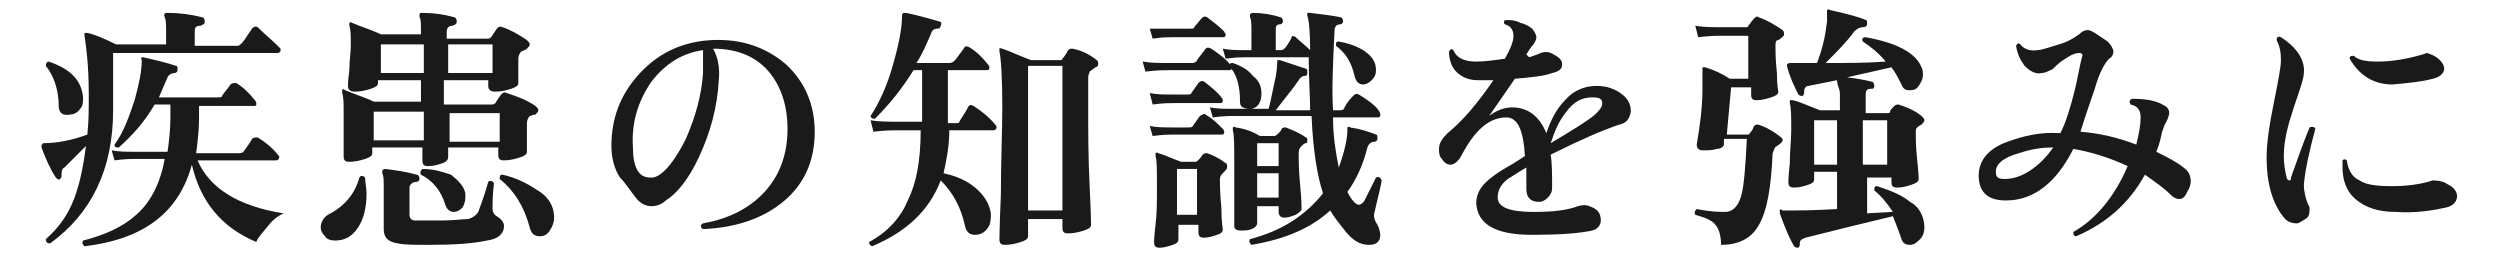 <?xml version="1.0" encoding="utf-8"?>
<!-- Generator: Adobe Illustrator 28.3.0, SVG Export Plug-In . SVG Version: 6.00 Build 0)  -->
<svg version="1.1" id="_レイヤー_2" xmlns="http://www.w3.org/2000/svg" xmlns:xlink="http://www.w3.org/1999/xlink" x="0px"
	 y="0px" viewBox="0 0 174.6 18" style="enable-background:new 0 0 174.6 18;" xml:space="preserve">
<style type="text/css">
	.st0{fill:#1A1A1A;}
</style>
<g id="_レイヤー_1-2">
	<path class="st0" d="M19.5,3.3c0.1,0.1,0.1,0.1,0.1,0.2c0,0.1-0.1,0.2-0.2,0.2H7.9v4c0,4.1-1.5,7.2-4.4,9.3c-0.2,0-0.3-0.1-0.3-0.3
		C4,16,4.6,15.2,5,14.3c0.5-1.1,0.8-2.5,1-4.1c-0.6,0.6-1.1,1.1-1.5,1.5c-0.2,0.1-0.2,0.3-0.2,0.5c0,0.1,0,0.2-0.1,0.3
		c-0.1,0.1-0.2,0-0.3-0.1c-0.4-0.6-0.7-1.3-1-2.1c0-0.1,0-0.1,0-0.2c0,0,0.1,0,0.1-0.1C4,10,5,9.8,6.1,9.4c0.1-0.9,0.1-1.8,0.1-2.8
		c0-2.1-0.2-3.5-0.3-4.1c0-0.1,0-0.1,0-0.2c0,0,0.1,0,0.2,0c0.5,0.1,1.2,0.4,2,0.8h3.5V2.3c0-0.6,0-0.9-0.1-1.1c0-0.1-0.1-0.2,0-0.2
		c0-0.1,0.1-0.1,0.2-0.1c0.8,0,1.6,0.1,2.4,0.3c0.1,0,0.2,0.1,0.2,0.3c0,0.2-0.1,0.2-0.3,0.3c-0.3,0-0.4,0.1-0.4,0.4v1h3
		c0.1,0,0.2-0.1,0.3-0.2c0.1-0.1,0.3-0.4,0.7-1c0.1-0.1,0.2-0.2,0.4-0.1C18.5,2.4,19,2.8,19.5,3.3L19.5,3.3z M5.8,6.8
		c0,0.3,0,0.6-0.2,0.8C5.4,7.9,5.1,8,4.9,8C4.4,8.1,4.1,7.9,4.1,7.4c0-1.2-0.4-2.2-0.9-2.8c0-0.2,0.1-0.3,0.2-0.3
		C4.9,4.8,5.7,5.6,5.8,6.8L5.8,6.8z M19.8,14.9c-0.4,0.2-0.7,0.4-1.1,0.9s-0.7,0.8-0.8,1.1c-2.4-1-3.9-2.8-4.5-5.4
		c-0.9,3.3-3.3,5.2-7.5,5.7c-0.1-0.1-0.2-0.2-0.1-0.4c1.6-0.4,2.8-1,3.6-1.7c1.1-0.9,1.8-2.3,2.1-4H9.4c-0.2,0-0.7,0-1.4,0.1
		l-0.2-0.7c0.5,0.1,1.1,0.1,1.6,0.1h2.3c0.1-0.7,0.2-1.5,0.2-2.4V7.3h-1.1c-0.7,1.2-1.5,2.1-2.5,3c-0.2,0-0.3,0-0.3-0.2
		c0.6-0.8,1-1.9,1.4-3.1c0.3-1.1,0.5-2,0.5-2.8C9.8,4,9.9,4,10,4c0.9,0.2,1.7,0.4,2.3,0.6c0.1,0,0.1,0.1,0.1,0.3
		c0,0.1-0.1,0.2-0.2,0.2c-0.2,0-0.4,0.1-0.5,0.3c-0.2,0.5-0.4,0.9-0.6,1.4h4.1c0.2,0,0.3,0,0.3-0.1c0.2-0.3,0.4-0.5,0.6-0.8
		c0.1-0.1,0.2-0.1,0.4-0.1c0.5,0.3,0.9,0.7,1.3,1.2c0.1,0.1,0.1,0.2,0.1,0.3c0,0.1-0.1,0.1-0.2,0.1h-3.8v0.9c0,0.8-0.1,1.6-0.2,2.4
		h2.9c0.2,0,0.3,0,0.4-0.1c0.3-0.4,0.5-0.7,0.6-0.9c0.1-0.1,0.2-0.1,0.4-0.1c0.5,0.3,1,0.7,1.4,1.2c0.1,0.1,0.1,0.1,0.1,0.2
		c0,0.1-0.1,0.2-0.2,0.2h-5.5C14.6,13.1,16.6,14.4,19.8,14.9L19.8,14.9z"/>
	<path class="st0" d="M25.5,12.4c0,0.4,0.1,0.7,0.1,1.1c0,1-0.2,1.8-0.6,2.4c-0.4,0.6-0.9,0.9-1.6,0.9c-0.3,0-0.6-0.1-0.7-0.3
		c-0.2-0.2-0.3-0.4-0.3-0.6c0-0.4,0.2-0.7,0.5-0.9c1.2-0.6,1.9-1.5,2.2-2.6C25.2,12.2,25.4,12.3,25.5,12.4L25.5,12.4z M37.4,7.4
		c0.1,0.1,0.2,0.2,0.2,0.3c0,0.1-0.1,0.2-0.2,0.3C37.2,8,37.1,8.1,37,8.1c-0.1,0.1-0.2,0.3-0.2,0.5c0,0.2,0,0.6,0,1.2
		c0,0.5,0,0.8,0,0.8c0,0.2-0.2,0.3-0.5,0.4c-0.3,0.1-0.7,0.2-1.1,0.2c-0.3,0-0.4-0.1-0.4-0.4v-0.5h-3.5v0.7c0,0.1-0.1,0.3-0.4,0.4
		c-0.3,0.1-0.6,0.2-1,0.2c-0.3,0-0.4-0.1-0.4-0.4v-0.9h-3.5v0.4c0,0.2-0.2,0.3-0.5,0.4c-0.3,0.1-0.7,0.2-1.1,0.2
		c-0.3,0-0.4-0.1-0.4-0.4c0,0,0-0.4,0-1.2s0-1.4,0-1.8c0-0.7,0-1.1-0.1-1.4c0-0.1,0-0.1,0-0.2s0.1-0.1,0.2,0c0.7,0.3,1.4,0.5,2,0.8
		h3.3V5.6h-3v0.2c0,0.2-0.2,0.3-0.5,0.4c-0.3,0.1-0.7,0.2-1.1,0.2c-0.3,0-0.5-0.1-0.5-0.4c0,0,0-0.4,0.1-1.1c0-0.7,0.1-1.2,0.1-1.7
		c0-0.7,0-1.1-0.1-1.4c0-0.1,0-0.1,0-0.2c0,0,0.1-0.1,0.2,0c0.7,0.3,1.4,0.5,2,0.8h2.8V2.3c0-0.6,0-1-0.1-1.1c0-0.1,0-0.2,0-0.2
		c0-0.1,0.1-0.1,0.2-0.1c0.8,0,1.5,0.1,2.2,0.3c0.1,0,0.2,0.1,0.2,0.3c0,0.2-0.1,0.2-0.3,0.3c-0.3,0-0.4,0.2-0.4,0.4v0.5h2.8
		c0.1,0,0.2,0,0.3-0.1l0.4-0.6c0.1-0.1,0.2-0.2,0.4-0.1c0.6,0.2,1.1,0.5,1.7,0.9c0.1,0.1,0.2,0.2,0.2,0.3c0,0.1-0.1,0.2-0.2,0.3
		c-0.1,0.1-0.2,0.1-0.4,0.2c-0.1,0.1-0.2,0.3-0.2,0.5c0,0.2,0,0.6,0,1c0,0.5,0,0.7,0,0.7c0,0.2-0.2,0.3-0.5,0.4s-0.7,0.2-1.1,0.2
		c-0.3,0-0.5-0.1-0.5-0.4V5.6h-3.1v1.7h3.3c0.1,0,0.2,0,0.3-0.1c0,0,0.1-0.2,0.4-0.6c0.1-0.1,0.2-0.2,0.4-0.1
		C36.3,6.8,36.8,7,37.4,7.4L37.4,7.4z M29.6,7.8h-3.5v2h3.5C29.6,9.9,29.6,7.8,29.6,7.8z M29.6,5.1v-2h-3v2
		C26.6,5.1,29.6,5.1,29.6,5.1z M35.2,15.8c0,0.5-0.4,0.9-1.2,1c-0.9,0.2-2.2,0.3-4,0.3c-1,0-1.8,0-2.2-0.1c-0.7-0.1-1-0.4-1-1v-2.9
		c0-0.5,0-0.8-0.1-1c0-0.1,0-0.1,0-0.2c0,0,0.1-0.1,0.2-0.1c0.8,0.1,1.5,0.2,2.2,0.4c0.1,0,0.2,0.1,0.2,0.3c0,0.1-0.1,0.2-0.2,0.2
		c-0.3,0-0.5,0.2-0.5,0.4v1.9c0,0.2,0.1,0.4,0.4,0.4c0.4,0,1,0,1.8,0c0.9,0,1.5-0.1,1.9-0.1c0.3-0.1,0.5-0.2,0.7-0.5
		c0.1-0.3,0.4-1,0.7-2.1c0.1-0.1,0.3-0.1,0.4,0.1c-0.1,0.8-0.1,1.4-0.1,1.8c0,0.2,0.1,0.4,0.3,0.5C35,15.3,35.2,15.5,35.2,15.8
		L35.2,15.8z M32.5,13.5c0,0.1,0,0.2,0,0.3c0,0.3-0.1,0.5-0.2,0.7c-0.2,0.2-0.4,0.3-0.6,0.3c-0.3,0-0.5-0.2-0.6-0.5
		c-0.3-1-0.9-1.7-1.7-2.1c-0.1-0.2,0-0.3,0.1-0.4c0.8,0,1.4,0.2,2,0.4C32,12.6,32.4,13,32.5,13.5L32.5,13.5z M34.4,5.1v-2h-3.1v2
		H34.4z M34.9,9.9v-2h-3.5v2H34.9z M38.7,15.2c0,0.3-0.1,0.6-0.3,0.9c-0.2,0.3-0.4,0.4-0.7,0.4c-0.4,0-0.6-0.2-0.7-0.6
		c-0.4-1.5-1.1-2.6-2.1-3.4c0-0.2,0-0.3,0.2-0.3c0.9,0.2,1.7,0.6,2.3,1C38.3,13.7,38.7,14.4,38.7,15.2L38.7,15.2z"/>
	<path class="st0" d="M56.9,9.2c0,2-0.7,3.6-2.1,4.8s-3.3,1.9-5.7,2c-0.2-0.1-0.2-0.3,0-0.4c1.7-0.3,3.2-1,4.3-2.2
		C54.5,12.2,55,10.7,55,9c0-1.7-0.5-3.1-1.4-4.1s-2.2-1.5-3.8-1.5c0.3,0.5,0.5,1.3,0.4,2.2c-0.1,1.9-0.6,3.7-1.4,5.4
		c-0.7,1.5-1.5,2.5-2.3,3c-0.3,0.3-0.7,0.4-1,0.4c-0.4,0-0.8-0.2-1.1-0.6c-0.4-0.5-0.7-1-1.1-1.4c-0.4-0.6-0.6-1.4-0.6-2.2
		c0-1.9,0.6-3.6,2-5.1s3.1-2.2,5-2.3c2.1-0.1,3.8,0.5,5.2,1.7C56.2,5.7,56.9,7.3,56.9,9.2L56.9,9.2z M49.1,5.1c0-0.8,0-1.3,0-1.6
		c-1.4,0.2-2.6,0.9-3.6,2.2c-0.9,1.3-1.4,2.8-1.3,4.5c0,1.5,0.4,2.2,1.2,2.2c0.2,0,0.3,0,0.5-0.1c0.6-0.3,1.3-1.2,2-2.6
		C48.6,8.1,49,6.6,49.1,5.1L49.1,5.1z"/>
	<path class="st0" d="M69.5,8.7c0.1,0.1,0.1,0.1,0.1,0.2c0,0.1-0.1,0.2-0.2,0.2h-3.1c0,1.1-0.2,2.1-0.4,3c0.9,0.2,1.6,0.5,2.2,1
		c0.6,0.5,1,1.1,1.1,1.8c0,0.4,0,0.7-0.2,1c-0.2,0.3-0.5,0.5-0.9,0.5c-0.4,0-0.6-0.2-0.7-0.6c-0.3-1.4-0.9-2.4-1.7-3.2
		c-0.8,2.1-2.4,3.6-4.8,4.6c-0.2-0.1-0.2-0.2-0.2-0.3c1.3-0.7,2.2-1.7,2.7-2.9c0.6-1.2,0.9-2.8,0.9-4.9h-1.6c-0.3,0-0.9,0-1.7,0.1
		l-0.2-0.8c0.6,0.1,1.3,0.1,1.9,0.1h1.7V4.9h-0.6c-0.8,1.3-1.7,2.4-2.7,3.4c-0.2,0-0.3-0.1-0.3-0.2c0.6-0.9,1.2-2.2,1.6-3.7
		c0.4-1.4,0.6-2.5,0.6-3.3c0-0.1,0-0.1,0.1-0.2c0,0,0.1,0,0.1,0c0.2,0,1,0.2,2.4,0.6c0.1,0,0.2,0.1,0.1,0.3c0,0.1-0.1,0.2-0.2,0.2
		c-0.3,0-0.4,0.1-0.5,0.4c-0.3,0.7-0.6,1.4-1,2h2.3c0.2,0,0.3-0.1,0.4-0.2c0.1-0.1,0.3-0.4,0.6-0.8c0.1-0.2,0.2-0.2,0.4-0.1
		c0.5,0.3,0.9,0.7,1.3,1.2c0.1,0.1,0.1,0.2,0.1,0.2c0,0.2-0.1,0.2-0.2,0.2h-2.7v3.7h0.5c0.2,0,0.3,0,0.3-0.1c0.1-0.2,0.4-0.6,0.6-1
		c0.1-0.2,0.2-0.2,0.4-0.1C68.6,7.8,69.1,8.2,69.5,8.7L69.5,8.7z M76.6,4.2c0.1,0.1,0.1,0.1,0.1,0.3c0,0.1-0.1,0.2-0.2,0.2
		c-0.1,0.1-0.3,0.2-0.4,0.3C76.1,5.1,76,5.2,76,5.4v2.1c0,1.7,0,3.5,0.1,5.5c0.1,2,0.1,2.9,0.1,2.7c0,0.2-0.2,0.3-0.5,0.4
		c-0.3,0.1-0.7,0.2-1.1,0.2c-0.3,0-0.4-0.1-0.4-0.4v-0.6h-2.4v1.2c0,0.2-0.2,0.3-0.5,0.4c-0.3,0.1-0.7,0.2-1.1,0.2
		c-0.3,0-0.4-0.1-0.4-0.4c0,0.2,0-0.8,0.1-3.1c0-2.3,0.1-4.4,0.1-6.1c0-2.2-0.1-3.5-0.2-3.9c0-0.1,0-0.1,0-0.2s0.1,0,0.2,0
		c0.6,0.2,1.2,0.5,2,0.8h2c0.1,0,0.2,0,0.2-0.1c0,0,0.2-0.2,0.4-0.6c0.1-0.1,0.2-0.1,0.3-0.1C75.5,3.5,76.1,3.8,76.6,4.2L76.6,4.2z
		 M74.2,14.7V4.6h-2.4v10.1C71.7,14.7,74.2,14.7,74.2,14.7z"/>
	<path class="st0" d="M88.1,6.5c0,0.6-0.2,1-0.7,1.1c-0.2,0-0.4,0-0.6-0.1c-0.2-0.1-0.2-0.3-0.2-0.5c0-0.9-0.2-1.7-0.6-2.2
		c0,0.1-0.1,0.1-0.2,0.1h-4.1c-0.3,0-0.9,0-1.7,0.1l-0.2-0.7c0.6,0.1,1.2,0.1,1.9,0.1h1.6c0.1,0,0.3-0.1,0.3-0.2
		c0.2-0.3,0.4-0.5,0.6-0.8c0.1-0.1,0.2-0.1,0.4,0c0.6,0.4,1.1,0.8,1.3,1.1c0-0.1,0.1-0.1,0.2-0.1c0.6,0.2,1.1,0.5,1.4,0.9
		C87.9,5.6,88.1,6,88.1,6.5z M85.5,2.2c0,0.1,0.1,0.1,0.1,0.2c0,0.2-0.1,0.2-0.2,0.2h-3.6c-0.2,0-0.7,0-1.3,0.1l-0.2-0.7
		C80.8,2,81.3,2,81.8,2h1.3c0.2,0,0.3,0,0.3-0.1l0.5-0.6c0.1-0.1,0.2-0.2,0.4-0.1C84.7,1.5,85.1,1.8,85.5,2.2z M85.3,6.8
		c0,0,0.1,0.1,0.1,0.2c0,0.2-0.1,0.2-0.2,0.2h-3.3c-0.2,0-0.7,0-1.4,0.1l-0.2-0.8c0.5,0.1,1,0.1,1.5,0.1h1.1c0.1,0,0.3,0,0.3-0.1
		l0.5-0.7c0.1-0.1,0.2-0.2,0.4-0.1C84.6,6.1,85,6.4,85.3,6.8L85.3,6.8z M85.4,9c0,0,0.1,0.1,0.1,0.2c0,0.2-0.1,0.2-0.2,0.2h-3.4
		c-0.2,0-0.7,0-1.4,0.1l-0.2-0.7c0.5,0.1,1,0.1,1.5,0.1H83c0.1,0,0.3,0,0.3-0.1l0.5-0.7C84,8,84.1,7.9,84.2,8
		C84.7,8.3,85,8.6,85.4,9L85.4,9z M85.6,11.4c0.1,0,0.1,0.1,0.1,0.3c0,0.1-0.1,0.2-0.3,0.4c-0.1,0.1-0.2,0.2-0.2,0.4
		c0,0.4,0,1,0.1,2c0,1,0.1,1.5,0.1,1.5c0,0.2-0.1,0.3-0.4,0.4c-0.3,0.1-0.6,0.2-0.9,0.2c-0.3,0-0.4-0.1-0.4-0.4v-0.5h-1.4v1
		c0,0.2-0.1,0.3-0.4,0.4c-0.3,0.1-0.6,0.2-0.9,0.2c-0.3,0-0.4-0.1-0.4-0.4c0,0,0-0.4,0.1-1.2s0.1-1.6,0.1-2.4c0-1.4,0-2.2-0.1-2.4
		c0-0.1,0-0.1,0-0.2c0,0,0.1-0.1,0.2,0c0.4,0.1,1,0.4,1.6,0.6h1c0.1,0,0.3-0.2,0.5-0.5c0.1-0.1,0.2-0.1,0.3-0.1
		C84.6,10.8,85.1,11,85.6,11.4L85.6,11.4z M83.6,15v-3.2h-1.4V15H83.6z M96.5,12.6c-0.1,0.6-0.3,1.3-0.5,2.2c-0.1,0.3,0,0.6,0.2,0.9
		c0.1,0.2,0.2,0.5,0.2,0.7c0,0.5-0.3,0.7-0.8,0.7c-0.6,0-1.1-0.3-1.6-0.9c-0.4-0.5-0.8-1-1.1-1.5c-1.3,1.2-3.1,2-5.5,2.4
		c-0.1-0.1-0.2-0.2-0.1-0.4c2.3-0.6,3.9-1.7,5.1-3.2c-0.4-1.2-0.7-3-0.8-5.4h-5.5c-0.2,0-0.7,0-1.4,0.1l-0.2-0.7
		c0.5,0.1,1.1,0.1,1.6,0.1h2.5c0.1-0.3,0.2-0.9,0.4-1.8c0.2-0.8,0.2-1.4,0.2-1.5c0-0.1,0-0.1,0.1-0.1c0,0,0.1,0,0.1,0
		c0.9,0.3,1.5,0.5,1.8,0.6c0.1,0,0.1,0.1,0.1,0.3s-0.1,0.2-0.2,0.2c-0.1,0-0.3,0.1-0.4,0.3c-0.4,0.6-1,1.3-1.6,2.1h2.4
		c0-1-0.1-2.2-0.1-3.7H87c-0.2,0-0.7,0-1.4,0.1l-0.2-0.7c0.5,0.1,1,0.1,1.5,0.1h0.5V2.2c0-0.5,0-0.8-0.1-1c0-0.1,0-0.1,0-0.2
		c0,0,0.1-0.1,0.2-0.1c0.6,0,1.3,0.1,1.9,0.3c0.1,0,0.2,0.1,0.2,0.3c0,0.1-0.1,0.2-0.2,0.2c-0.2,0-0.3,0.1-0.3,0.3v1.5h0.4
		c0.1,0,0.2-0.1,0.3-0.2C90,3,90.2,2.7,90.2,2.6s0.2-0.1,0.3,0c0.3,0.3,0.7,0.6,1,0.9c0-1.4-0.1-2.2-0.2-2.4c0-0.1,0-0.1,0-0.2
		c0,0,0.1,0,0.2,0c0.9,0.1,1.6,0.2,2.1,0.3c0.1,0,0.2,0.1,0.2,0.3c0,0.1-0.1,0.2-0.2,0.2c-0.3,0-0.4,0.2-0.4,0.5
		c-0.1,2.2-0.2,4-0.1,5.5h0.5c0.2,0,0.3-0.1,0.3-0.2c0.1-0.2,0.3-0.5,0.6-0.8c0.1-0.1,0.2-0.2,0.4-0.1c1,0.6,1.5,1.1,1.5,1.4
		c0,0.2-0.1,0.2-0.2,0.2h-3.1c0,1.4,0.2,2.5,0.4,3.5c0.4-1.1,0.6-2,0.6-2.6c0-0.1,0-0.1,0-0.2c0,0,0.1-0.1,0.2,0
		C95,9,95.6,9.2,96.1,9.4c0.1,0,0.1,0.1,0.1,0.3c0,0.1-0.1,0.2-0.2,0.2c-0.2,0-0.4,0.1-0.5,0.4c-0.3,1.2-0.8,2.3-1.4,3.1
		c0.3,0.6,0.6,0.9,0.8,0.9c0.1,0,0.3-0.1,0.4-0.3c0.1-0.2,0.4-0.8,0.8-1.6C96.3,12.3,96.4,12.4,96.5,12.6L96.5,12.6z M91.2,9.6
		c0.1,0,0.1,0.1,0.1,0.2c0,0.1,0,0.2-0.1,0.2s-0.2,0.1-0.3,0.2c-0.1,0.1-0.2,0.2-0.2,0.5c0,0.4,0,1.2,0.1,2.2s0.1,1.6,0.1,1.7
		c0,0.1-0.1,0.2-0.4,0.4c-0.3,0.1-0.5,0.2-0.8,0.2c-0.2,0-0.4-0.1-0.4-0.4v-0.4h-1.5v1.2c0,0.1-0.1,0.3-0.4,0.4
		c-0.2,0.1-0.5,0.1-0.8,0.1c-0.2,0-0.4-0.1-0.4-0.3c0,0.1,0-0.4,0-1.4c0-1,0-2,0-2.9c0-1.3,0-2.1-0.1-2.4c0-0.1,0-0.1,0-0.2
		c0,0,0.1-0.1,0.2,0C87,9,87.5,9.2,88,9.5h1c0.1,0,0.2-0.1,0.3-0.2s0.2-0.2,0.2-0.3c0.1-0.1,0.2-0.1,0.3-0.1
		C90.3,9.1,90.8,9.3,91.2,9.6L91.2,9.6z M89.3,11.6V10h-1.5v1.6H89.3z M89.3,13.8v-1.7h-1.5v1.7H89.3z M96.1,4.9
		c0,0.3-0.1,0.5-0.3,0.7c-0.2,0.2-0.4,0.3-0.6,0.3c-0.3,0-0.5-0.2-0.6-0.6c-0.2-0.9-0.6-1.6-1.3-2.1c0-0.2,0-0.3,0.2-0.3
		c0.6,0.1,1.2,0.3,1.7,0.6C95.8,3.9,96.1,4.3,96.1,4.9L96.1,4.9z"/>
	<path class="st0" d="M113.1,8.7c-1.2,0.4-2.8,1.1-4.8,2.1c0.1,0.6,0.1,1.4,0.1,2.3c0,0.3-0.1,0.5-0.3,0.7c-0.2,0.2-0.4,0.3-0.6,0.3
		c-0.6,0-0.9-0.3-0.9-0.9c0-0.1,0-0.3,0-0.6c0-0.4,0-0.7,0-0.9c-0.7,0.4-1.1,0.7-1.3,0.8c-0.5,0.4-0.7,0.8-0.7,1.3
		c0,0.7,0.9,1,2.5,1c1.3,0,2.3-0.1,3.1-0.4c0.3-0.1,0.6-0.1,0.8,0c0.6,0.2,0.8,0.5,0.8,1c0,0.3-0.2,0.6-0.6,0.7
		c-0.9,0.2-2.3,0.3-4.2,0.3c-2.5,0-3.8-0.7-3.9-2.2c0-0.5,0.2-1,0.6-1.4c0.3-0.3,0.8-0.7,1.5-1.1c0.2-0.1,0.7-0.4,1.3-0.8
		c-0.1-1.8-0.5-2.7-1.3-2.7c-1.2,0-2.2,0.9-3.1,2.6c-0.2,0.4-0.5,0.7-0.8,0.7c-0.2,0-0.4-0.1-0.6-0.4c-0.2-0.2-0.2-0.5-0.2-0.7
		c0-0.4,0.2-0.7,0.6-1.1c1.1-0.9,2.1-2.1,3.2-3.7c-0.4,0-0.8,0-1.1,0c-0.6,0-1.1-0.2-1.5-0.6c-0.3-0.3-0.5-0.8-0.5-1.4
		c0.1-0.2,0.2-0.2,0.3-0.1c0.2,0.5,0.7,0.8,1.6,0.8c0.6,0,1.3-0.1,2-0.2c0.4-0.7,0.6-1.2,0.6-1.6c0-0.4-0.2-0.7-0.6-0.8
		c-0.1-0.1-0.1-0.3,0.1-0.3c0.3,0,0.6,0,1,0.2c0.4,0.1,0.7,0.3,0.8,0.4s0.3,0.4,0.3,0.6c0,0.2-0.1,0.3-0.2,0.5
		c-0.2,0.2-0.3,0.4-0.5,0.7L106.8,4c0.3-0.1,0.6-0.2,0.8-0.3c0.3-0.1,0.6-0.1,0.9,0.1c0.4,0.2,0.6,0.4,0.6,0.7
		c0,0.3-0.2,0.5-0.7,0.6c-0.5,0.2-1.4,0.3-2.6,0.4c-0.7,1-1.3,1.9-1.8,2.6c0.5-0.4,1.1-0.6,1.6-0.6c1.1,0,1.9,0.6,2.4,1.8
		c0.3-0.9,0.7-1.7,1.3-2.3c0.6-0.7,1.4-1,2.2-1c0.7,0,1.3,0.2,1.8,0.6c0.4,0.3,0.6,0.7,0.6,1.2C113.8,8.3,113.6,8.6,113.1,8.7
		L113.1,8.7z M111.4,8c0.3-0.3,0.5-0.5,0.5-0.8c0-0.3-0.2-0.4-0.7-0.4c-0.7,0-1.3,0.3-1.8,1c-0.5,0.6-0.8,1.3-1.1,2.2
		C109.8,9.1,110.8,8.5,111.4,8L111.4,8z"/>
	<path class="st0" d="M124.5,2.1c0.1,0.1,0.1,0.2,0.1,0.3c0,0.1-0.1,0.2-0.4,0.4C124,2.8,124,3,124,3.2c0,0.4,0,1,0.1,1.9
		c0,0.9,0.1,1.3,0.1,1.3c0,0.2-0.2,0.3-0.5,0.4c-0.3,0.1-0.7,0.2-1,0.2c-0.3,0-0.4-0.1-0.4-0.4V6.1h-1.4l-0.3,3.3h1.4
		c0.1,0,0.2,0,0.2-0.1c0.1-0.1,0.2-0.2,0.3-0.5c0.1-0.1,0.2-0.1,0.3-0.1c0.6,0.2,1.1,0.5,1.6,0.9c0.1,0.1,0.1,0.1,0.1,0.2
		s-0.1,0.2-0.4,0.4c-0.2,0.1-0.2,0.3-0.3,0.5c-0.1,2.4-0.4,4-0.9,4.9c-0.5,1-1.4,1.5-2.7,1.5c0-0.7-0.2-1.2-0.4-1.4
		c-0.2-0.3-0.7-0.5-1.4-0.7c-0.1-0.2,0-0.3,0.1-0.4c1,0.2,1.6,0.2,2,0.2c0.5,0,0.9-0.4,1.1-1.1c0.2-0.7,0.3-2,0.4-4h-1.6l0,0.4
		c0,0.1-0.2,0.3-0.5,0.3c-0.3,0.1-0.6,0.1-1,0.1c-0.3,0-0.4-0.2-0.4-0.4c0.2-1.2,0.4-2.5,0.4-3.9c0-0.6,0-1.1,0-1.4
		c0-0.1,0-0.1,0-0.1s0.1,0,0.2,0c0.6,0.2,1.1,0.4,1.7,0.8h1.3v-3h-1.9c-0.3,0-0.8,0-1.6,0.1l-0.2-0.8c0.6,0.1,1.2,0.1,1.8,0.1h1.7
		c0.1,0,0.2,0,0.2-0.1c0.1-0.1,0.2-0.3,0.4-0.5c0.1-0.1,0.2-0.2,0.3-0.1C123.4,1.4,123.9,1.7,124.5,2.1L124.5,2.1z M134.4,15.9
		c0,0.3-0.1,0.6-0.3,0.8c-0.2,0.2-0.4,0.4-0.7,0.4c-0.3,0-0.5-0.1-0.6-0.4c-0.2-0.6-0.4-1.1-0.6-1.6c-1.7,0.4-3.7,0.9-6.1,1.5
		c-0.3,0.1-0.4,0.2-0.4,0.4c0,0.1,0,0.2-0.1,0.3c-0.1,0-0.2,0-0.3-0.1c-0.3-0.5-0.6-1.2-1-2.3c0-0.1,0-0.1,0-0.2s0.1-0.1,0.2,0
		c0.3,0,0.6,0,0.6,0c0.5,0,1.5,0,3.2-0.1v-2.6h-1.6v0.5c0,0.2-0.1,0.3-0.4,0.4c-0.3,0.1-0.6,0.2-1,0.2c-0.3,0-0.4-0.1-0.4-0.4
		c0,0,0-0.4,0.1-1.3c0-0.9,0.1-1.6,0.1-2.3c0-0.9,0-1.5-0.1-1.9c0-0.1,0-0.2,0-0.2c0,0,0.1,0,0.2,0c0.5,0.1,1.1,0.4,1.9,0.7h1.4V6.7
		c0-0.2,0-0.4-0.1-0.6c-0.1-0.3-0.1-0.5-0.1-0.5l-2,0.4c-0.2,0-0.3,0.2-0.3,0.4c0,0.1,0,0.2-0.1,0.3c-0.1,0-0.2,0-0.3-0.1
		c-0.3-0.6-0.6-1.2-0.8-2c0-0.1,0-0.1,0-0.1c0,0,0.1-0.1,0.2-0.1c0.1,0,0.3,0,0.5,0c0.3,0,0.8,0,1.4,0c0.4-1,0.6-2,0.7-2.9
		c0-0.2,0-0.5,0-0.8c0,0,0.1-0.1,0.2,0c1.3,0.3,2.1,0.5,2.5,0.7c0.1,0,0.1,0.1,0.1,0.3c0,0.1-0.1,0.2-0.3,0.2
		c-0.2,0-0.4,0.1-0.6,0.3c-0.5,0.7-1.2,1.4-2,2.2c1.5,0,2.9,0,4.2-0.1c-0.5-0.6-1-1-1.6-1.4c-0.1-0.2,0-0.3,0.2-0.3
		c2.2,0.4,3.5,1.1,3.9,2.1c0.1,0.2,0.1,0.4,0.1,0.5c0,0.3-0.1,0.5-0.3,0.8s-0.4,0.3-0.7,0.3c-0.2,0-0.4-0.1-0.5-0.4
		c-0.2-0.4-0.4-0.8-0.7-1.2l-3.1,0.7c0.8,0.1,1.3,0.2,1.7,0.3c0.1,0,0.2,0.1,0.2,0.3s-0.1,0.2-0.2,0.2c-0.3,0-0.4,0.1-0.4,0.4v1.3
		h1.5c0.1,0,0.2,0,0.2-0.1c0-0.1,0.1-0.2,0.3-0.4c0.1-0.1,0.2-0.1,0.3-0.1c0.6,0.2,1.1,0.4,1.6,0.8c0.1,0.1,0.2,0.2,0.2,0.3
		c0,0.1-0.1,0.2-0.2,0.3c-0.2,0.1-0.3,0.2-0.3,0.2c-0.1,0.1-0.1,0.2-0.1,0.3c0,0.5,0,1.1,0.1,2s0.1,1.3,0.1,1.3
		c0,0.2-0.2,0.3-0.5,0.4c-0.3,0.1-0.6,0.2-1,0.2c-0.3,0-0.4-0.1-0.4-0.4v-0.3h-1.7v2.5l1.8-0.1c-0.4-0.6-0.8-1.1-1.3-1.5
		c0-0.2,0-0.3,0.2-0.3c0.9,0.3,1.7,0.6,2.3,1.1C134,14.4,134.4,15.1,134.4,15.9L134.4,15.9z M128.3,11.5V8.4h-1.6v3.1H128.3z
		 M131.8,8.4h-1.7v3.1h1.7C131.8,11.5,131.8,8.4,131.8,8.4z"/>
	<path class="st0" d="M152.2,13.9c-0.2,0-0.4-0.1-0.6-0.3c-0.5-0.5-1.1-0.9-1.8-1.4c-1.1,2-2.7,3.4-4.8,4.3c-0.2,0-0.2-0.2-0.2-0.3
		c1.6-0.9,2.9-2.5,3.8-4.6c-1.3-0.6-2.6-1-3.8-1.2c-1.2,2.4-2.8,3.6-4.7,3.6c-1.2,0-1.8-0.5-1.9-1.5c-0.1-1.2,0.6-2.1,2-2.6
		c1.1-0.4,2.3-0.7,3.7-0.6c0.4-0.8,0.7-1.8,1-3c0.2-0.8,0.3-1.5,0.5-2.3c0.1-0.2,0-0.3-0.2-0.3c-0.2,0-0.5,0.1-0.8,0.3
		c-0.3,0.2-0.5,0.3-0.7,0.5c-0.2,0.2-0.4,0.4-0.5,0.4c-0.2,0.1-0.4,0.2-0.6,0.2c-0.4,0.1-0.8-0.1-1.2-0.5c-0.3-0.4-0.5-0.8-0.6-1.4
		c0.1-0.2,0.2-0.2,0.3-0.1c0.2,0.3,0.7,0.5,1.2,0.4c0.3,0,0.8-0.2,1.5-0.4s1.1-0.5,1.4-0.7c0.2-0.2,0.4-0.3,0.6-0.3
		c0.2,0,0.3,0.1,0.5,0.2c0.3,0.2,0.6,0.4,0.9,0.6c0.2,0.2,0.4,0.5,0.4,0.7c0,0.2-0.1,0.4-0.3,0.5c-0.3,0.3-0.7,1-1,2.1
		c-0.7,2-1,3-1,3c1.3,0.1,2.6,0.4,3.9,0.9c0.2-0.8,0.3-1.4,0.3-1.9c0-0.5-0.2-0.8-0.7-0.9c-0.1-0.2-0.1-0.3,0.1-0.4
		c0.9,0,1.7,0.1,2.3,0.5c0.2,0.1,0.3,0.3,0.3,0.5c0,0.1-0.1,0.4-0.2,0.6c-0.2,0.3-0.2,0.5-0.3,0.7c-0.1,0.5-0.2,0.9-0.4,1.4
		c0.8,0.4,1.4,0.7,1.9,1.1c0.4,0.3,0.5,0.6,0.5,1c0,0.2-0.1,0.5-0.2,0.6C152.6,13.8,152.4,13.9,152.2,13.9L152.2,13.9z M143.4,10.3
		c-0.8,0-1.5,0.1-2.4,0.4c-1.1,0.3-1.7,0.8-1.6,1.4c0,0.3,0.2,0.4,0.6,0.4c0.6,0,1.2-0.2,1.8-0.6C142.4,11.5,142.9,11,143.4,10.3
		L143.4,10.3z"/>
	<path class="st0" d="M161.7,9c-0.4,1.5-0.7,2.8-0.8,3.9c0,0.4,0.1,0.9,0.3,1.4c0.1,0.1,0.1,0.2,0.1,0.4c0,0.3-0.1,0.5-0.3,0.6
		s-0.4,0.3-0.6,0.3c-0.3,0-0.6-0.1-0.8-0.3c-0.8-0.9-1.3-2.3-1.3-4.3c0-1.1,0.2-2.3,0.5-3.8c0.3-1.5,0.5-2.5,0.5-3
		c0-0.6-0.1-1-0.3-1.4c0-0.2,0.1-0.3,0.3-0.2c1.1,0.7,1.7,1.6,1.6,2.5c0,0.4-0.3,1.2-0.7,2.4s-0.7,2.3-0.7,3.4
		c0,0.6,0.1,1.1,0.2,1.5c0,0.1,0.1,0.2,0.2,0.2c0.1,0,0.1-0.1,0.1-0.2c0.4-1.1,0.8-2.3,1.3-3.5C161.5,8.8,161.7,8.9,161.7,9L161.7,9
		z M171,12.9c0.4,0.2,0.6,0.5,0.6,0.8c0,0.4-0.3,0.7-0.8,0.8c-0.9,0.2-2.1,0.4-3.5,0.3c-1.2,0-2.1-0.3-2.8-0.9
		c-0.6-0.5-0.9-1.3-0.9-2.2c0-0.2,0-0.3,0-0.5c0.1-0.1,0.2-0.1,0.3,0c0.1,0.7,0.4,1.2,0.9,1.4c0.4,0.3,1.2,0.4,2.2,0.4
		c1,0,2-0.1,2.9-0.4C170.4,12.6,170.7,12.7,171,12.9L171,12.9z M170.4,4.2c0.2,0.2,0.3,0.4,0.3,0.6c0,0.3-0.3,0.6-0.8,0.7
		c-0.7,0.2-1.7,0.3-2.8,0.4c-1.3,0-2.3-0.6-3-1.8c0-0.2,0.1-0.2,0.3-0.2c0.3,0.3,0.8,0.4,1.7,0.4c1,0,2.1-0.2,3.1-0.5
		c0.1,0,0.2-0.1,0.3-0.1C169.8,3.8,170.1,3.9,170.4,4.2L170.4,4.2z"/>
</g>
</svg>

